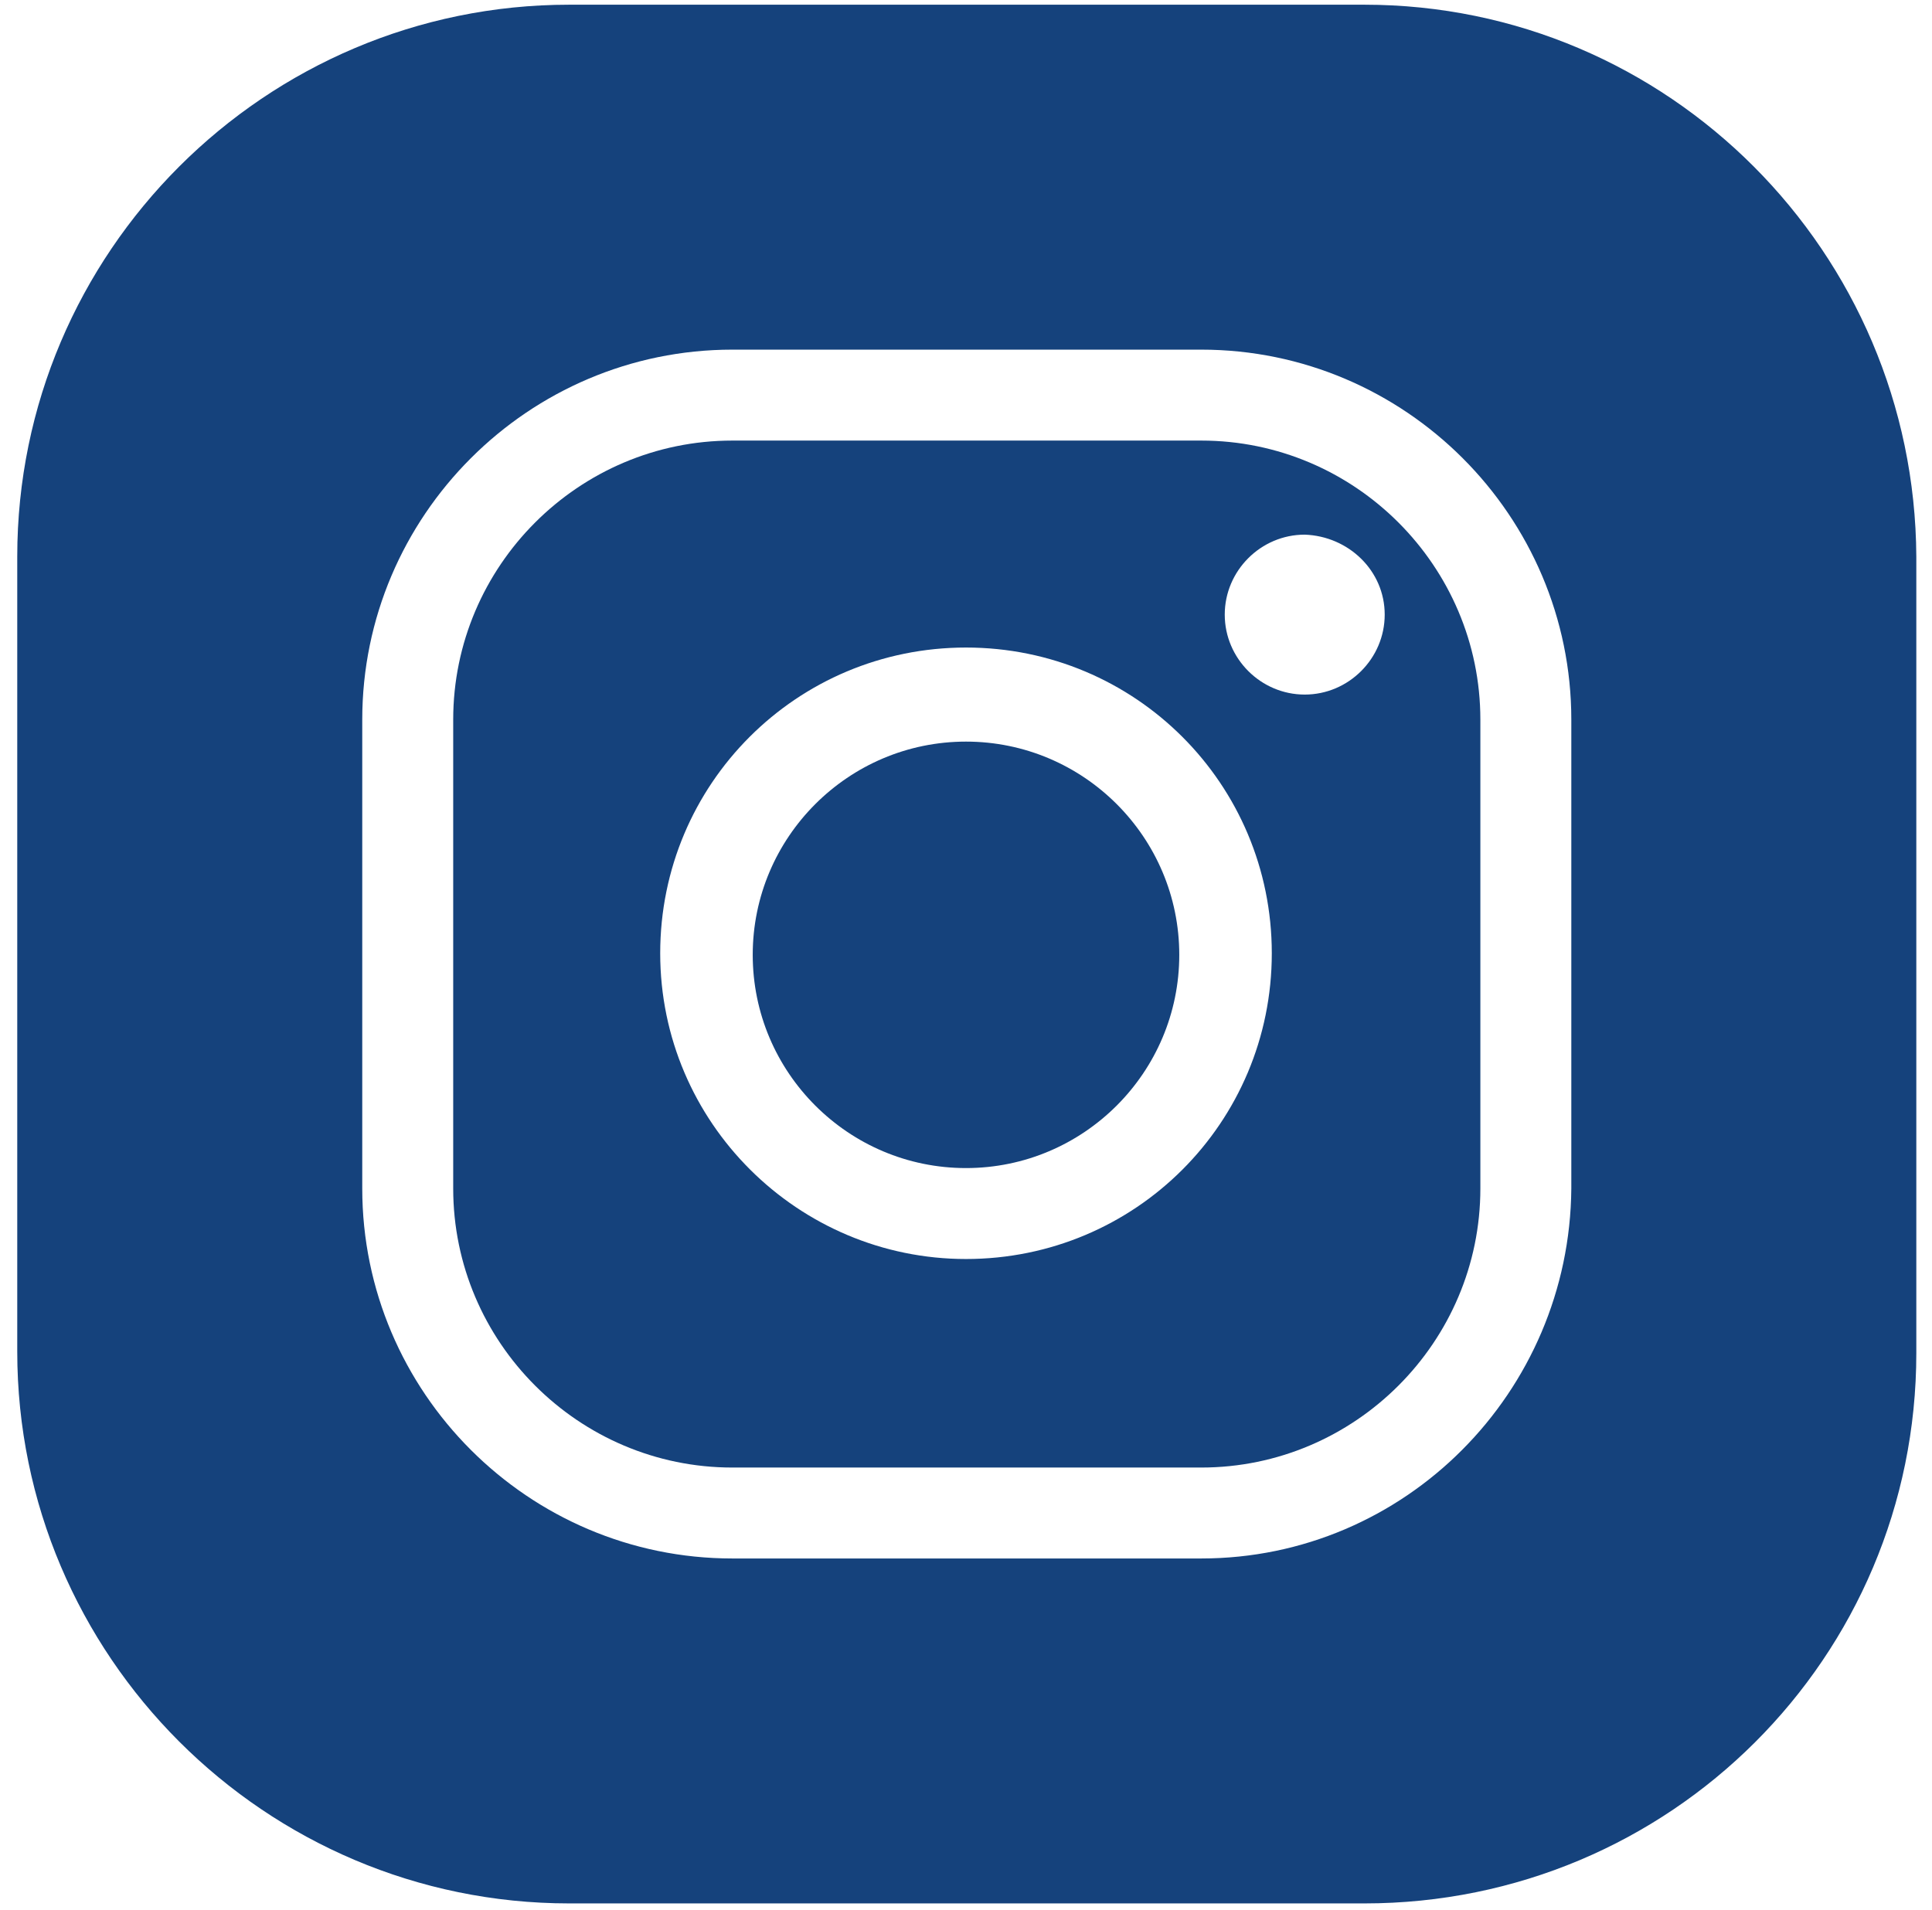 <?xml version="1.0" encoding="UTF-8"?>
<svg id="Ebene_1" xmlns="http://www.w3.org/2000/svg" version="1.1" viewBox="0 0 123.2 121.8">
  <!-- Generator: Adobe Illustrator 29.1.0, SVG Export Plug-In . SVG Version: 2.1.0 Build 142)  -->
  <defs>
    <style>
      .st0 {
        fill: #15427c;
      }
    </style>
  </defs>
  <path class="st0" d="M76.6,28.1h-29.9c-9.8,0-17.8,8-17.8,17.8v29.9c0,9.8,8,17.8,17.8,17.8h29.9c9.8,0,17.8-8,17.8-17.8v-29.9c0-9.8-8-17.8-17.8-17.8ZM61.6,80.3c-10.7,0-19.5-8.7-19.5-19.5s8.7-19.5,19.5-19.5,19.5,8.7,19.5,19.5-8.7,19.5-19.5,19.5ZM83.2,44.3c-2.8,0-5.1-2.3-5.1-5.1s2.3-5.1,5.1-5.1c2.8.1,5.1,2.3,5.1,5.1s-2.3,5.1-5.1,5.1Z"/>
  <path class="st0" d="M87,.3h-50.7C16.9.3,1.1,16.1,1.1,35.5v50.7c0,19.4,15.8,35.2,35.2,35.2h50.7c19.5,0,35.2-15.7,35.2-35.1v-50.8C122.1,16.1,106.4.3,87,.3ZM100.2,75.8c-.1,13-10.6,23.6-23.6,23.6h-29.9c-13,0-23.6-10.6-23.6-23.6v-29.9c0-13,10.6-23.6,23.6-23.6h29.9c13,0,23.6,10.6,23.6,23.6v29.9Z"/>
  <path class="st0" d="M61.6,47.3c-7.5,0-13.6,6.1-13.6,13.6s6.1,13.6,13.6,13.6,13.6-6.1,13.6-13.6-6.1-13.6-13.6-13.6Z"/>
</svg>